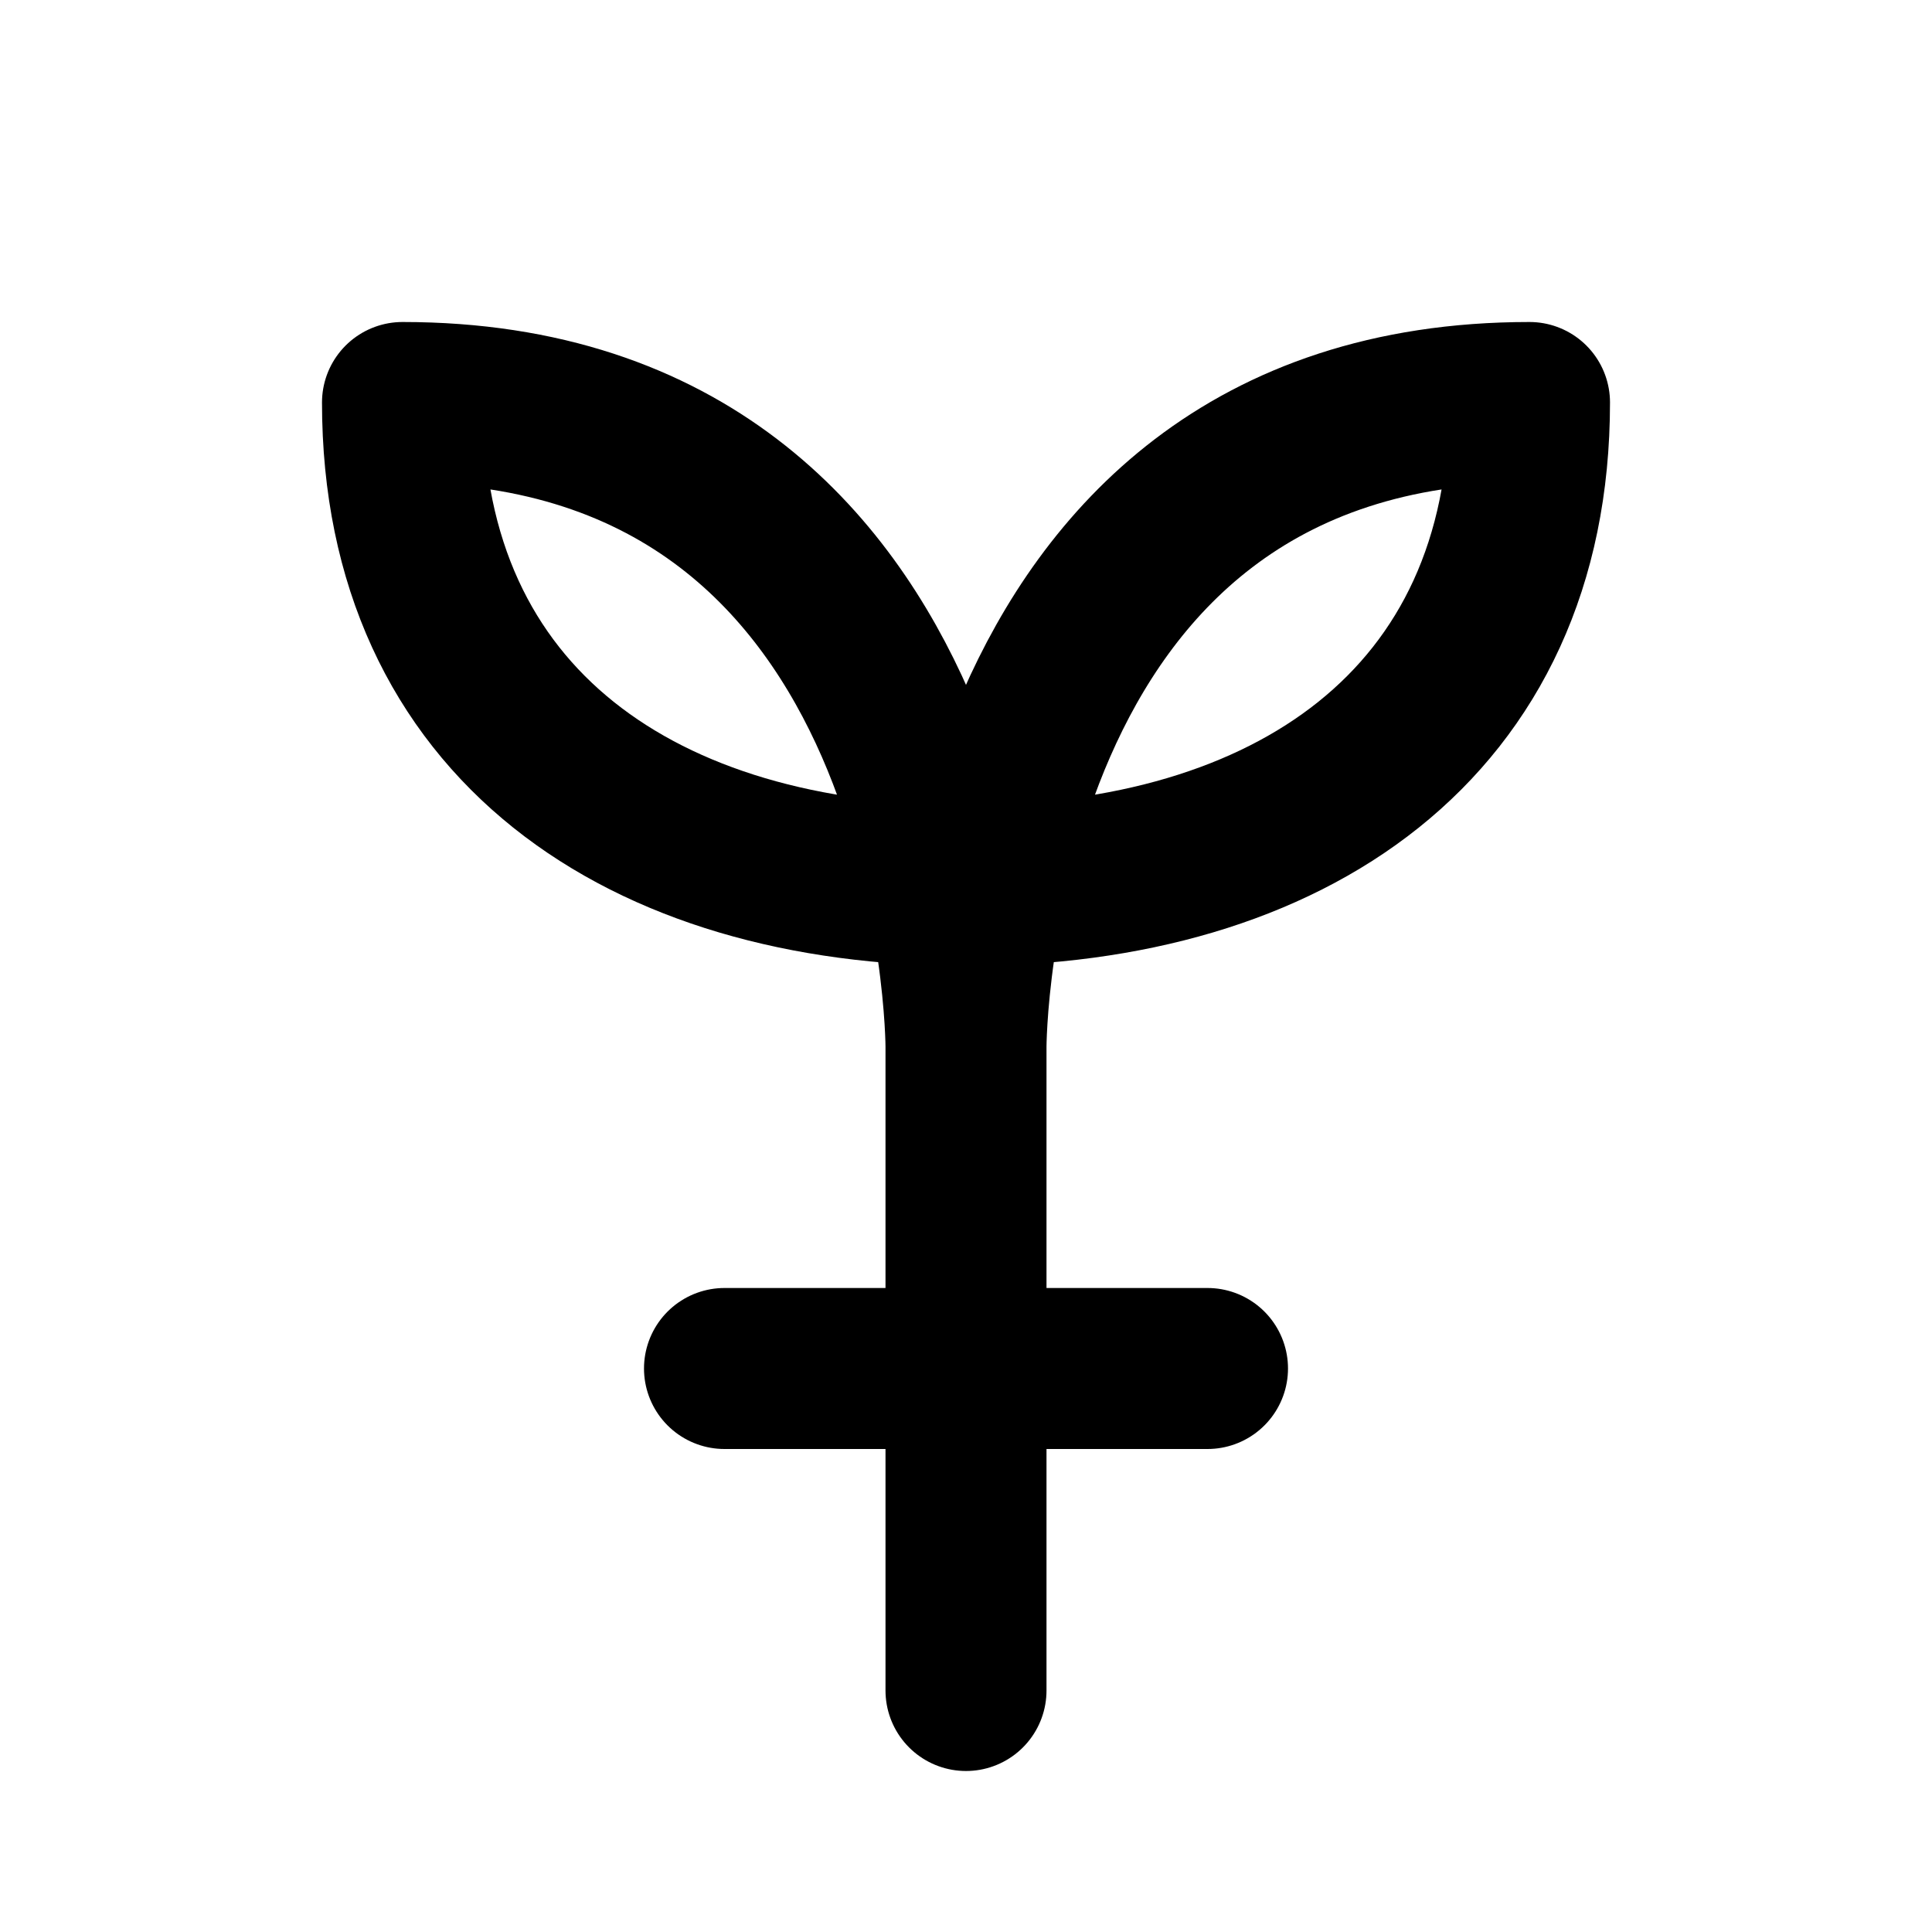 <svg stroke-width="2" stroke="currentColor" viewBox="0 0 24 24" fill="none" class="lucide lucide-shield w-8 h-8 text-white" xmlns="http://www.w3.org/2000/svg"> <path d="M12 13V21M9 17h6M12 13s0-8-7-8c0 4 3 6 7 6s7-2 7-6c-7 0-7 8-7 8z" stroke-linejoin="round" stroke-linecap="round"></path> </svg>